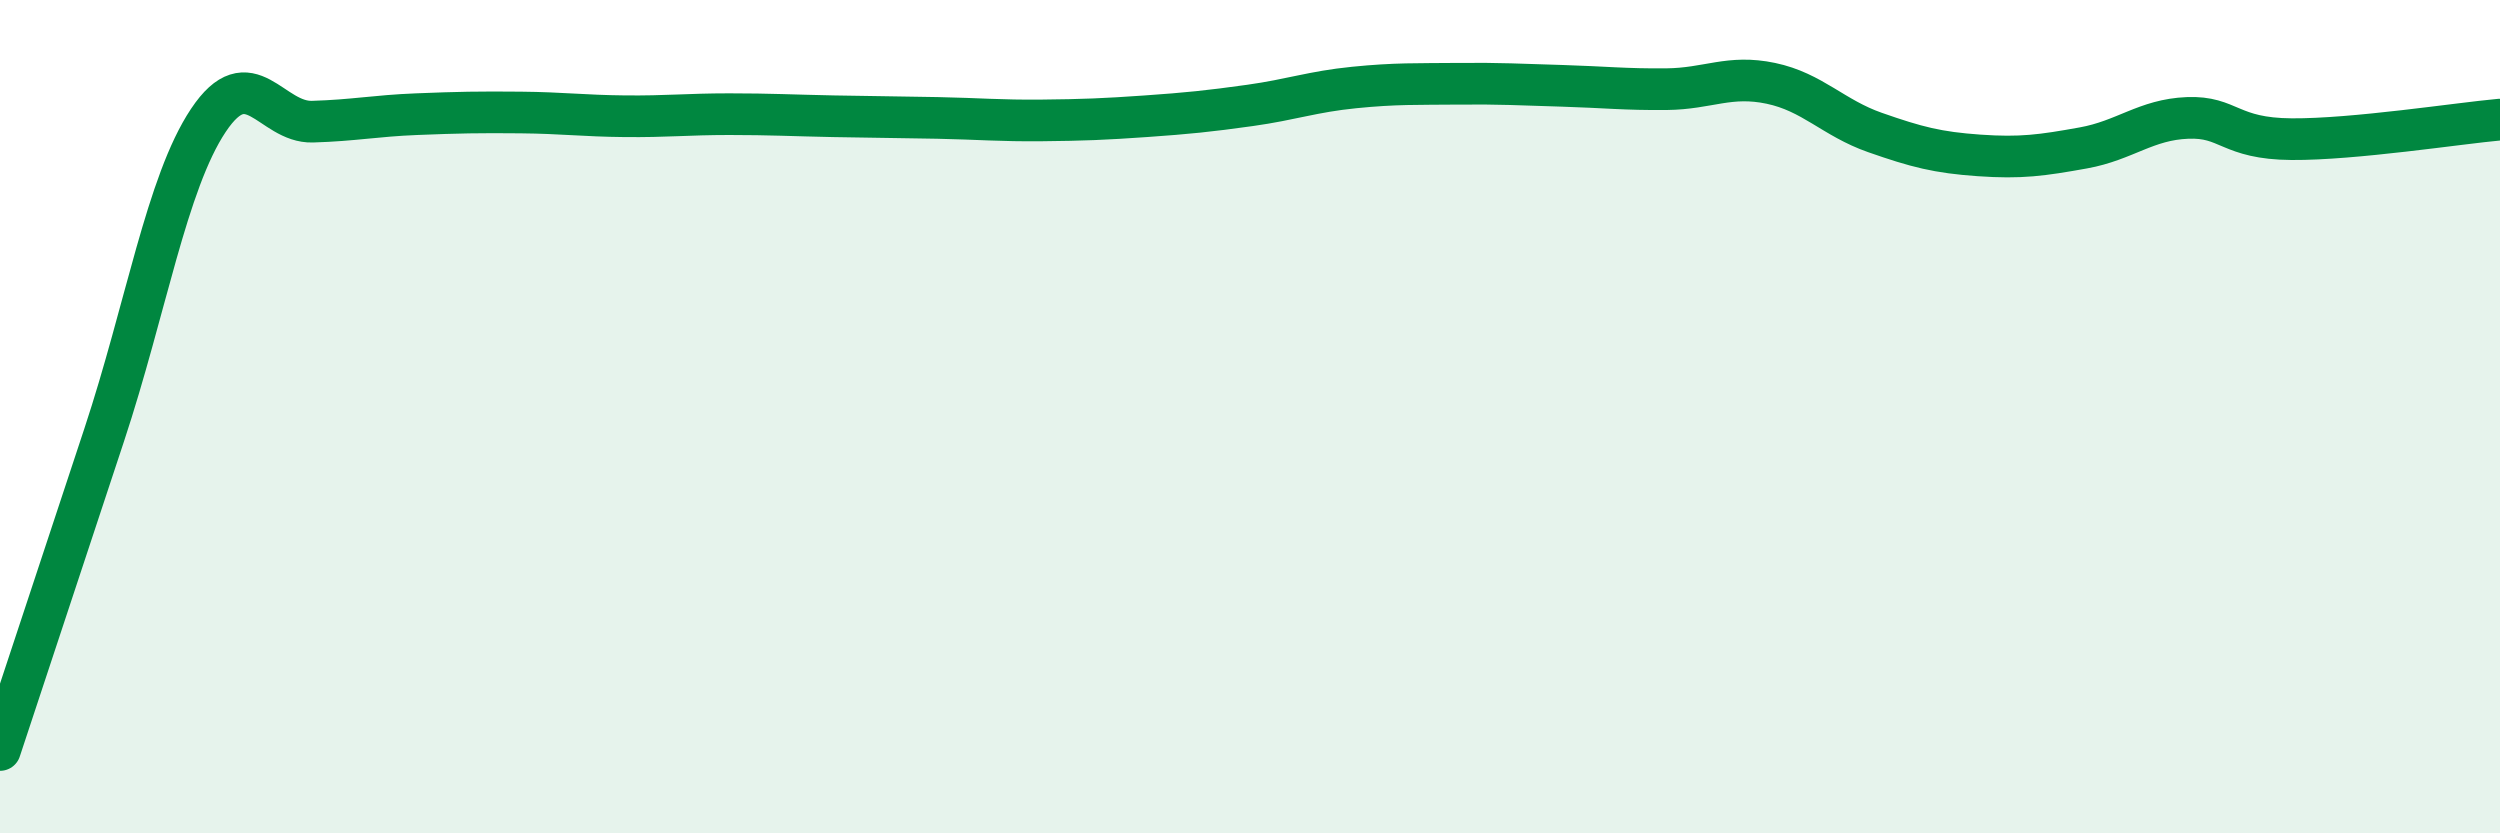 
    <svg width="60" height="20" viewBox="0 0 60 20" xmlns="http://www.w3.org/2000/svg">
      <path
        d="M 0,18 C 0.5,16.49 1.5,13.46 2.5,10.44 C 3.5,7.42 4,4.39 5,2.89 C 6,1.39 6.5,2.95 7.5,2.92 C 8.5,2.89 9,2.78 10,2.74 C 11,2.7 11.5,2.69 12.5,2.7 C 13.5,2.71 14,2.78 15,2.79 C 16,2.8 16.5,2.74 17.5,2.74 C 18.5,2.74 19,2.77 20,2.79 C 21,2.81 21.5,2.81 22.5,2.83 C 23.5,2.85 24,2.9 25,2.89 C 26,2.88 26.5,2.86 27.5,2.79 C 28.5,2.72 29,2.67 30,2.53 C 31,2.39 31.5,2.2 32.5,2.1 C 33.5,2 34,2.02 35,2.01 C 36,2 36.5,2.03 37.5,2.06 C 38.5,2.09 39,2.15 40,2.14 C 41,2.13 41.5,1.79 42.5,2 C 43.5,2.21 44,2.83 45,3.18 C 46,3.53 46.5,3.66 47.5,3.73 C 48.5,3.8 49,3.73 50,3.55 C 51,3.37 51.5,2.87 52.5,2.83 C 53.5,2.79 53.5,3.33 55,3.34 C 56.5,3.35 59,2.96 60,2.87L60 20L0 20Z"
        fill="#008740"
        opacity="0.1"
        stroke-linecap="round"
        stroke-linejoin="round"
      />
      <path
        d="M 0,18 C 0.5,16.49 1.5,13.46 2.5,10.44 C 3.5,7.42 4,4.39 5,2.89 C 6,1.39 6.5,2.95 7.5,2.92 C 8.5,2.89 9,2.78 10,2.74 C 11,2.7 11.5,2.69 12.5,2.7 C 13.5,2.71 14,2.78 15,2.79 C 16,2.8 16.5,2.74 17.5,2.74 C 18.5,2.74 19,2.77 20,2.79 C 21,2.81 21.5,2.81 22.5,2.83 C 23.5,2.85 24,2.9 25,2.89 C 26,2.88 26.5,2.86 27.5,2.79 C 28.5,2.72 29,2.67 30,2.53 C 31,2.39 31.5,2.2 32.5,2.1 C 33.5,2 34,2.02 35,2.01 C 36,2 36.5,2.03 37.5,2.06 C 38.5,2.09 39,2.15 40,2.14 C 41,2.13 41.5,1.79 42.5,2 C 43.5,2.21 44,2.83 45,3.18 C 46,3.53 46.5,3.66 47.5,3.73 C 48.5,3.8 49,3.73 50,3.55 C 51,3.37 51.5,2.87 52.5,2.83 C 53.5,2.79 53.5,3.33 55,3.34 C 56.5,3.35 59,2.96 60,2.87"
        stroke="#008740"
        stroke-width="1"
        fill="none"
        stroke-linecap="round"
        stroke-linejoin="round"
      />
    </svg>
  